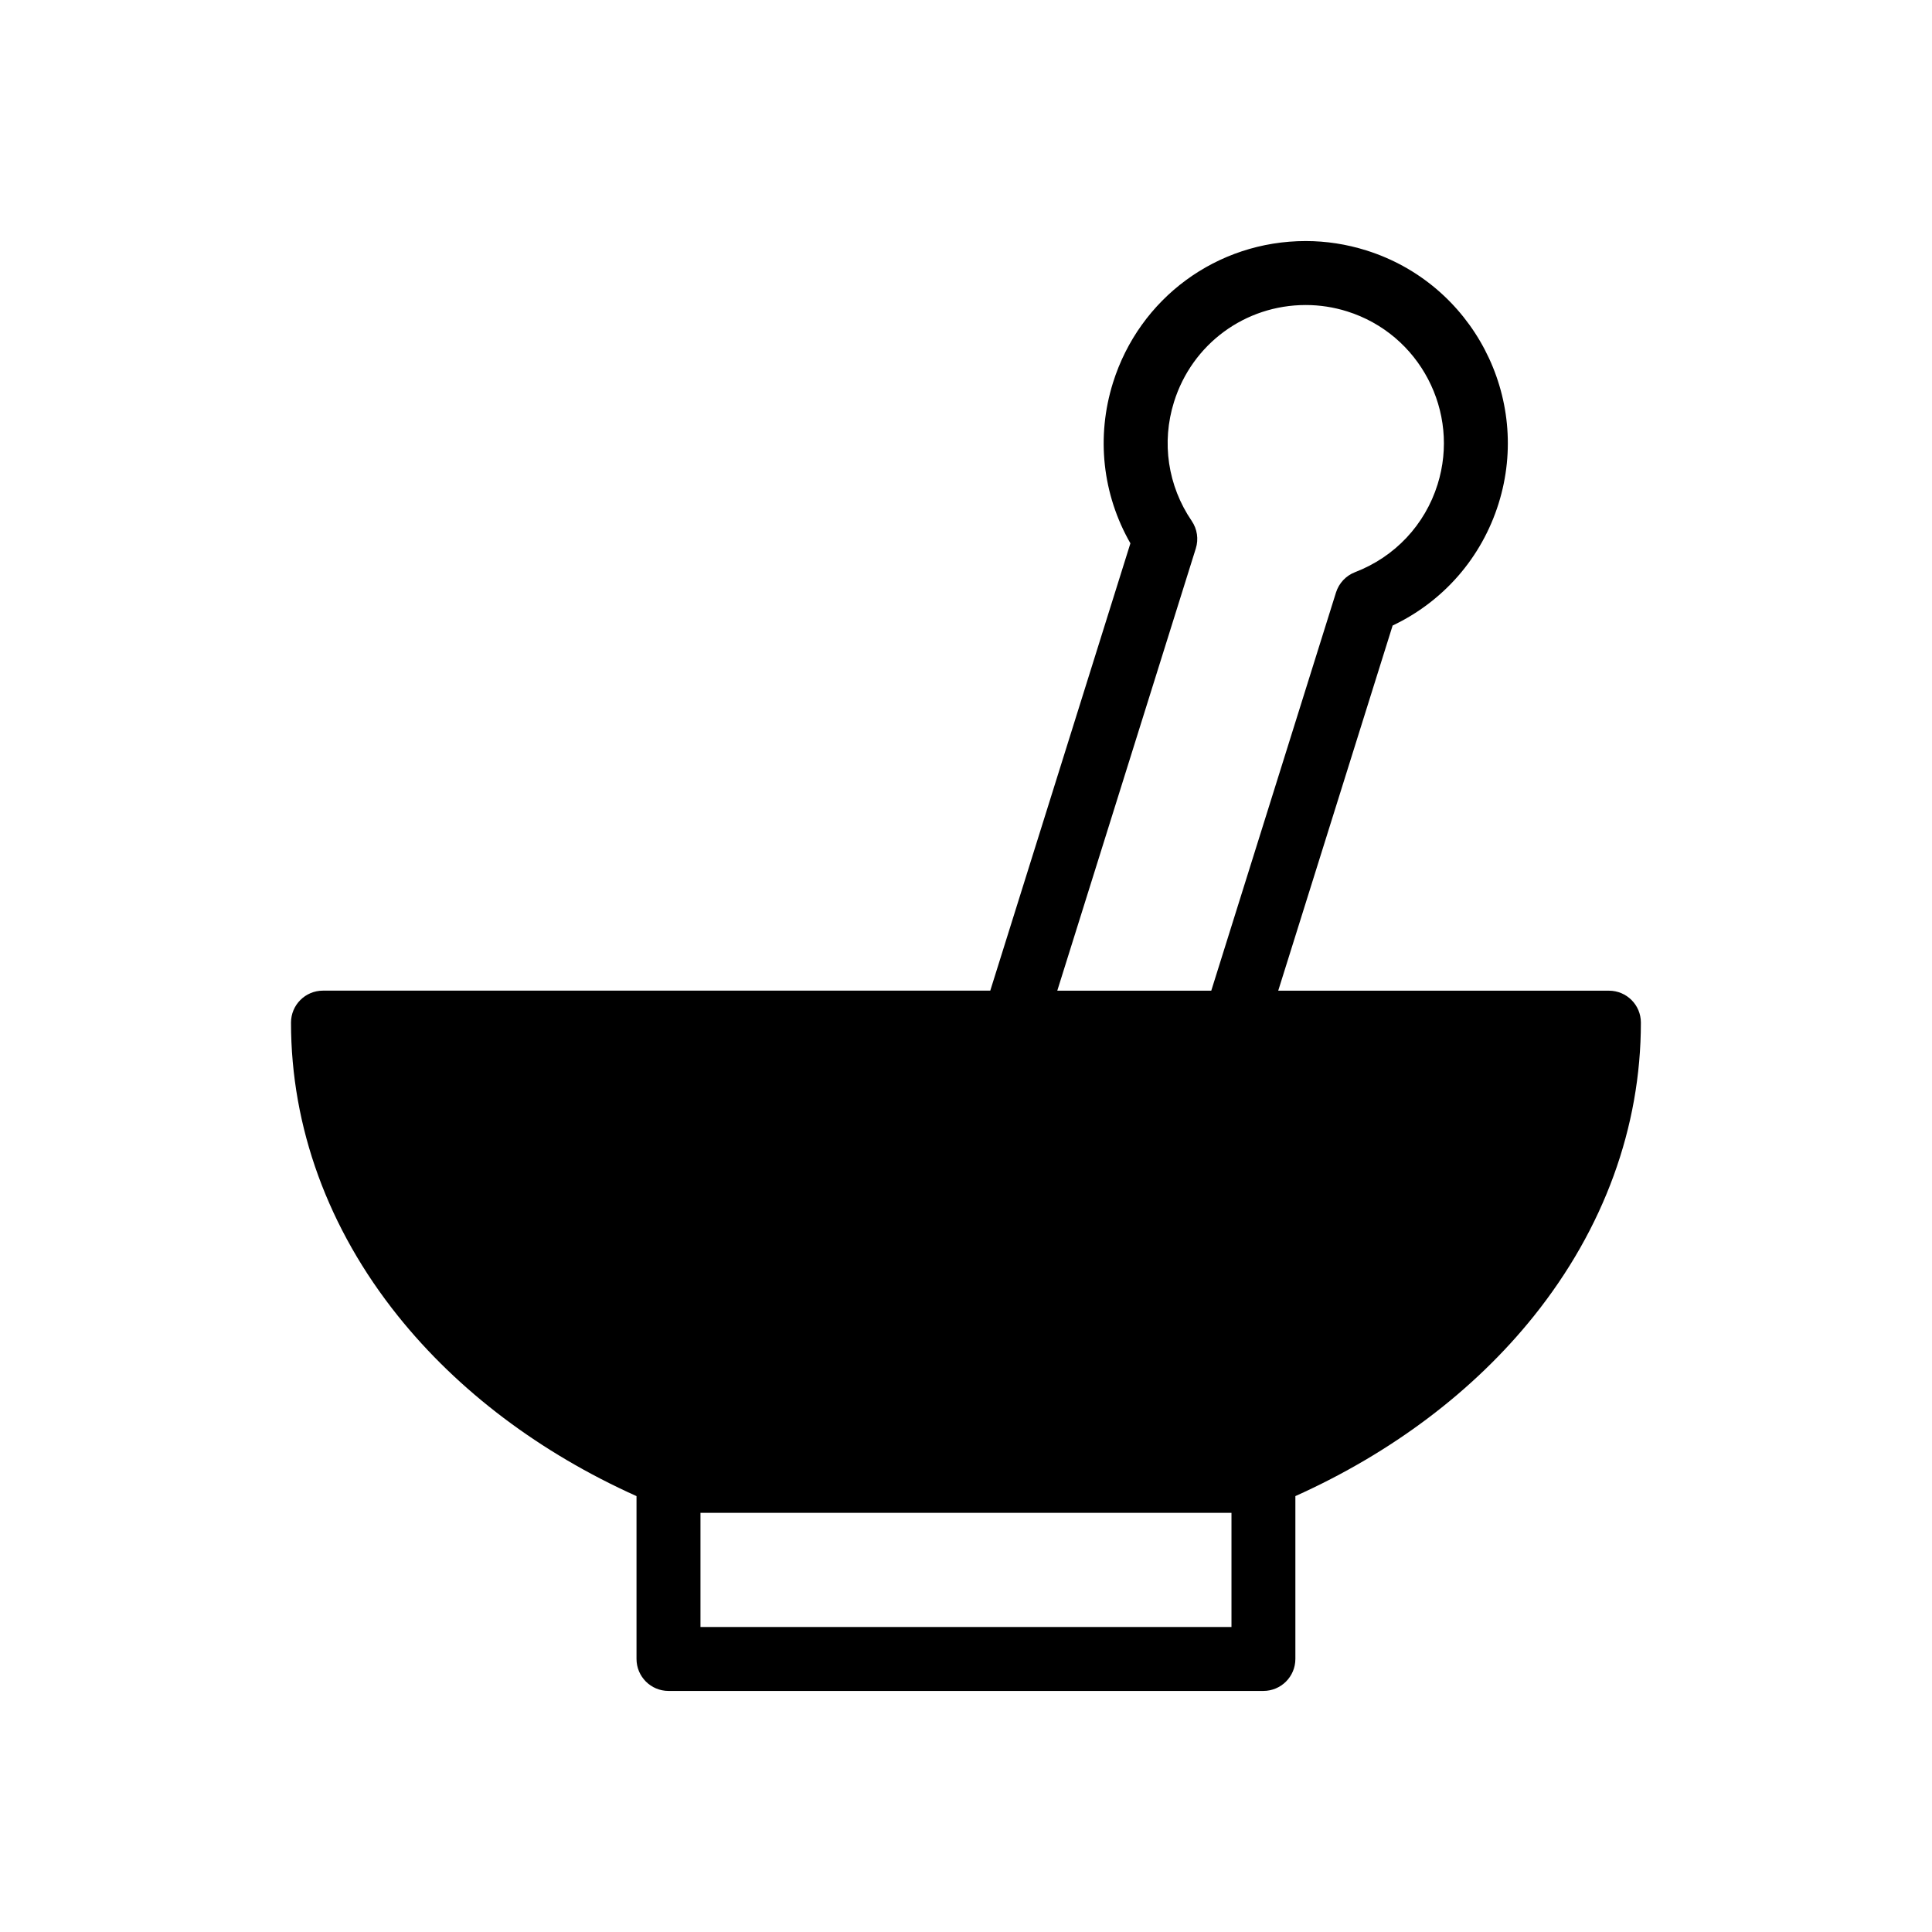 <?xml version="1.0" encoding="UTF-8"?>
<!-- Uploaded to: SVG Repo, www.svgrepo.com, Generator: SVG Repo Mixer Tools -->
<svg fill="#000000" width="800px" height="800px" version="1.1" viewBox="144 144 512 512" xmlns="http://www.w3.org/2000/svg">
 <path d="m570.39 406.54h-87.648l30.32-96.77c13.461-6.387 23.586-17.977 28.078-32.328 8.824-28.172-6.918-58.27-35.09-67.094-5.203-1.633-10.602-2.469-16.02-2.469-23.512 0-44.039 15.09-51.078 37.547-4.492 14.352-2.789 29.633 4.617 42.559l-37.137 118.54-176.84 0.004c-4.676 0-8.473 3.785-8.473 8.473 0 27.699 9.801 54.59 28.344 77.742 15.926 19.887 37.656 36.25 63.219 47.738v43.152c0 4.68 3.793 8.477 8.473 8.477h157.66c4.676 0 8.473-3.793 8.473-8.477v-43.152c25.562-11.488 47.289-27.852 63.219-47.738 18.543-23.156 28.344-50.043 28.344-77.742 0.008-4.676-3.789-8.461-8.465-8.461zm-109.49-117.19c0.777-2.469 0.375-5.156-1.086-7.297-6.34-9.316-8.055-20.824-4.684-31.555 4.809-15.352 18.84-25.664 34.91-25.664 3.703 0 7.387 0.566 10.953 1.684 19.254 6.035 30.016 26.613 23.98 45.867-3.356 10.727-11.332 19.195-21.852 23.238-2.426 0.93-4.281 2.91-5.062 5.375l-33.059 105.54h-40.809zm9.453 285.82h-140.72v-30.254h140.72z"/>
</svg>